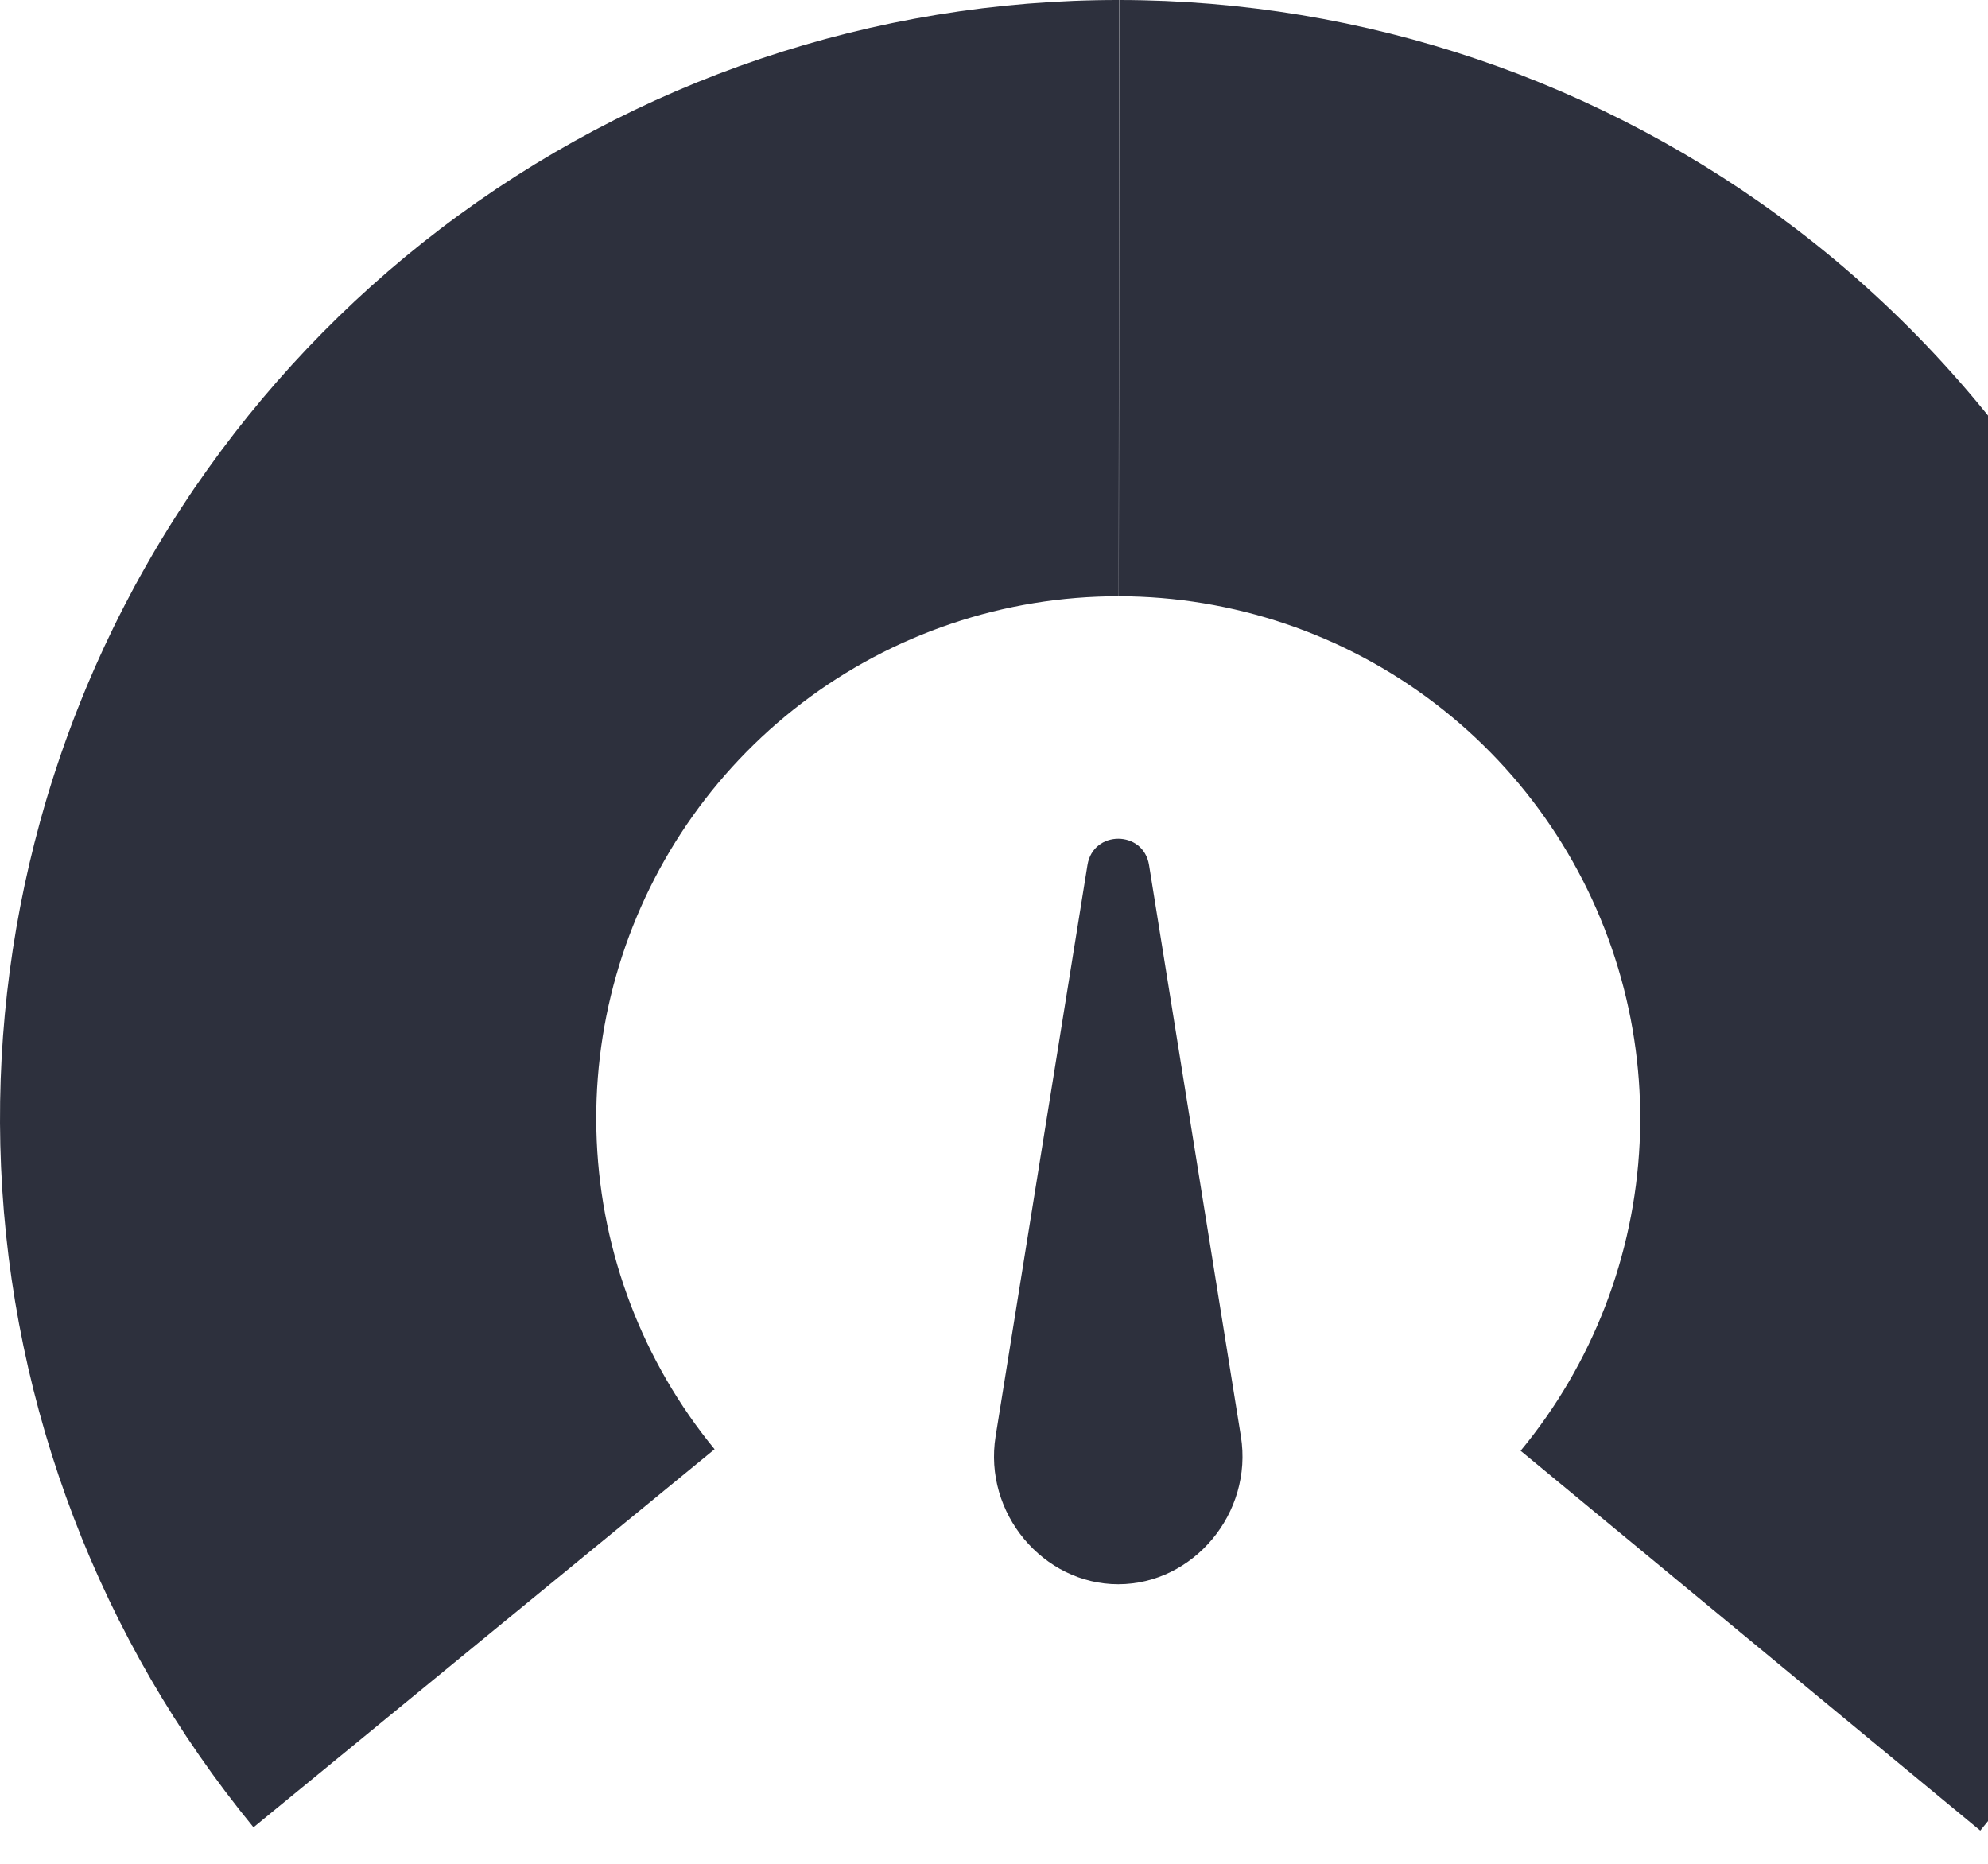 <svg xmlns="http://www.w3.org/2000/svg" width="64" height="60" viewBox="0 0 64 60" fill="none">
  <g clip-path="url(#clip0_3200_8025)">
    <path d="M36.039 0C43.92 0.009 51.581 2.604 57.845 7.386C61.267 9.998 64.168 13.186 66.436 16.779C66.496 16.874 66.556 16.968 66.615 17.062C66.685 17.175 66.753 17.289 66.821 17.402C66.874 17.49 66.928 17.576 66.98 17.664C67.064 17.807 67.147 17.951 67.23 18.096C67.267 18.161 67.305 18.225 67.342 18.29C67.418 18.425 67.494 18.562 67.568 18.698C67.612 18.777 67.655 18.856 67.697 18.935C67.746 19.026 67.794 19.118 67.843 19.21C67.911 19.34 67.98 19.47 68.047 19.601C68.063 19.631 68.078 19.663 68.094 19.693C68.189 19.882 68.284 20.071 68.376 20.261C68.426 20.364 68.475 20.468 68.524 20.572C68.569 20.667 68.614 20.761 68.658 20.855C68.706 20.958 68.751 21.061 68.798 21.163C68.857 21.294 68.916 21.424 68.974 21.556C69.115 21.878 69.251 22.203 69.383 22.529C69.438 22.666 69.493 22.804 69.547 22.941C69.564 22.985 69.58 23.029 69.597 23.072C69.662 23.243 69.728 23.415 69.791 23.587C69.839 23.718 69.885 23.849 69.932 23.98C69.963 24.068 69.994 24.156 70.024 24.244C70.066 24.364 70.106 24.484 70.147 24.605C70.188 24.728 70.23 24.852 70.269 24.976C70.294 25.053 70.318 25.131 70.343 25.208C70.393 25.367 70.442 25.526 70.489 25.686C70.513 25.765 70.536 25.844 70.56 25.924C70.607 26.087 70.653 26.25 70.698 26.413C70.704 26.433 70.71 26.453 70.716 26.474H70.715C71.711 30.104 72.14 33.892 71.96 37.701C71.592 45.479 68.712 52.928 63.752 58.931L48.954 46.704C51.269 43.902 52.613 40.425 52.785 36.794C52.87 34.997 52.665 33.211 52.19 31.5C51.209 27.974 49.106 24.864 46.196 22.643C43.272 20.41 39.696 19.199 36.018 19.195L36.039 0ZM36.014 19.195C32.329 19.192 28.746 20.4 25.815 22.633C24.371 23.734 23.125 25.054 22.115 26.535C20.073 29.531 19.053 33.107 19.211 36.73C19.369 40.362 20.7 43.844 23.005 46.654L8.161 58.825C3.224 52.804 0.373 45.344 0.034 37.565C-0.13 33.801 0.3 30.061 1.284 26.474H1.283C1.3 26.414 1.317 26.354 1.334 26.295C1.369 26.171 1.403 26.047 1.439 25.924C1.468 25.827 1.496 25.73 1.525 25.633C1.568 25.491 1.612 25.349 1.656 25.208C1.687 25.11 1.718 25.011 1.75 24.913C1.794 24.777 1.839 24.641 1.885 24.506C1.914 24.419 1.944 24.331 1.974 24.244C2.023 24.102 2.073 23.96 2.124 23.818C2.161 23.716 2.199 23.614 2.236 23.512C2.278 23.398 2.32 23.285 2.363 23.172C2.407 23.057 2.452 22.942 2.497 22.827C2.536 22.728 2.576 22.628 2.616 22.529C2.669 22.398 2.722 22.267 2.776 22.137C2.817 22.039 2.86 21.941 2.901 21.844C2.951 21.728 2.999 21.613 3.05 21.498C3.101 21.383 3.153 21.268 3.205 21.153C3.255 21.042 3.306 20.931 3.357 20.82C3.41 20.708 3.463 20.596 3.517 20.484C3.562 20.389 3.608 20.293 3.654 20.197C3.709 20.086 3.764 19.975 3.819 19.864C3.881 19.741 3.944 19.618 4.007 19.495C4.059 19.395 4.112 19.295 4.165 19.195C4.216 19.098 4.266 19.001 4.318 18.904C4.385 18.781 4.453 18.658 4.521 18.535C4.574 18.44 4.627 18.345 4.681 18.25C4.747 18.132 4.815 18.015 4.883 17.898C4.935 17.809 4.987 17.72 5.039 17.632C5.107 17.517 5.176 17.404 5.245 17.29C5.306 17.189 5.367 17.088 5.43 16.988C5.502 16.872 5.575 16.758 5.648 16.643C5.699 16.563 5.749 16.483 5.801 16.404C5.892 16.264 5.985 16.124 6.078 15.984C6.118 15.925 6.157 15.866 6.196 15.808C6.225 15.765 6.254 15.722 6.283 15.679L6.284 15.68C8.442 12.524 11.102 9.712 14.183 7.364C20.461 2.581 28.137 -0.007 36.03 0L36.014 19.195Z" fill="#2D303D"/>
    <path d="M36 51C33.586 51 31.654 48.713 32.052 46.237L35.009 27.846C35.191 26.718 36.809 26.718 36.991 27.846L39.948 46.237C40.346 48.713 38.414 51 36 51Z" fill="#2D303D"/>
  </g>
  <defs>
    <clipPath id="clip0_3200_8025">
      <rect width="72" height="72" fill="white"/>
    </clipPath>
  </defs>
</svg>